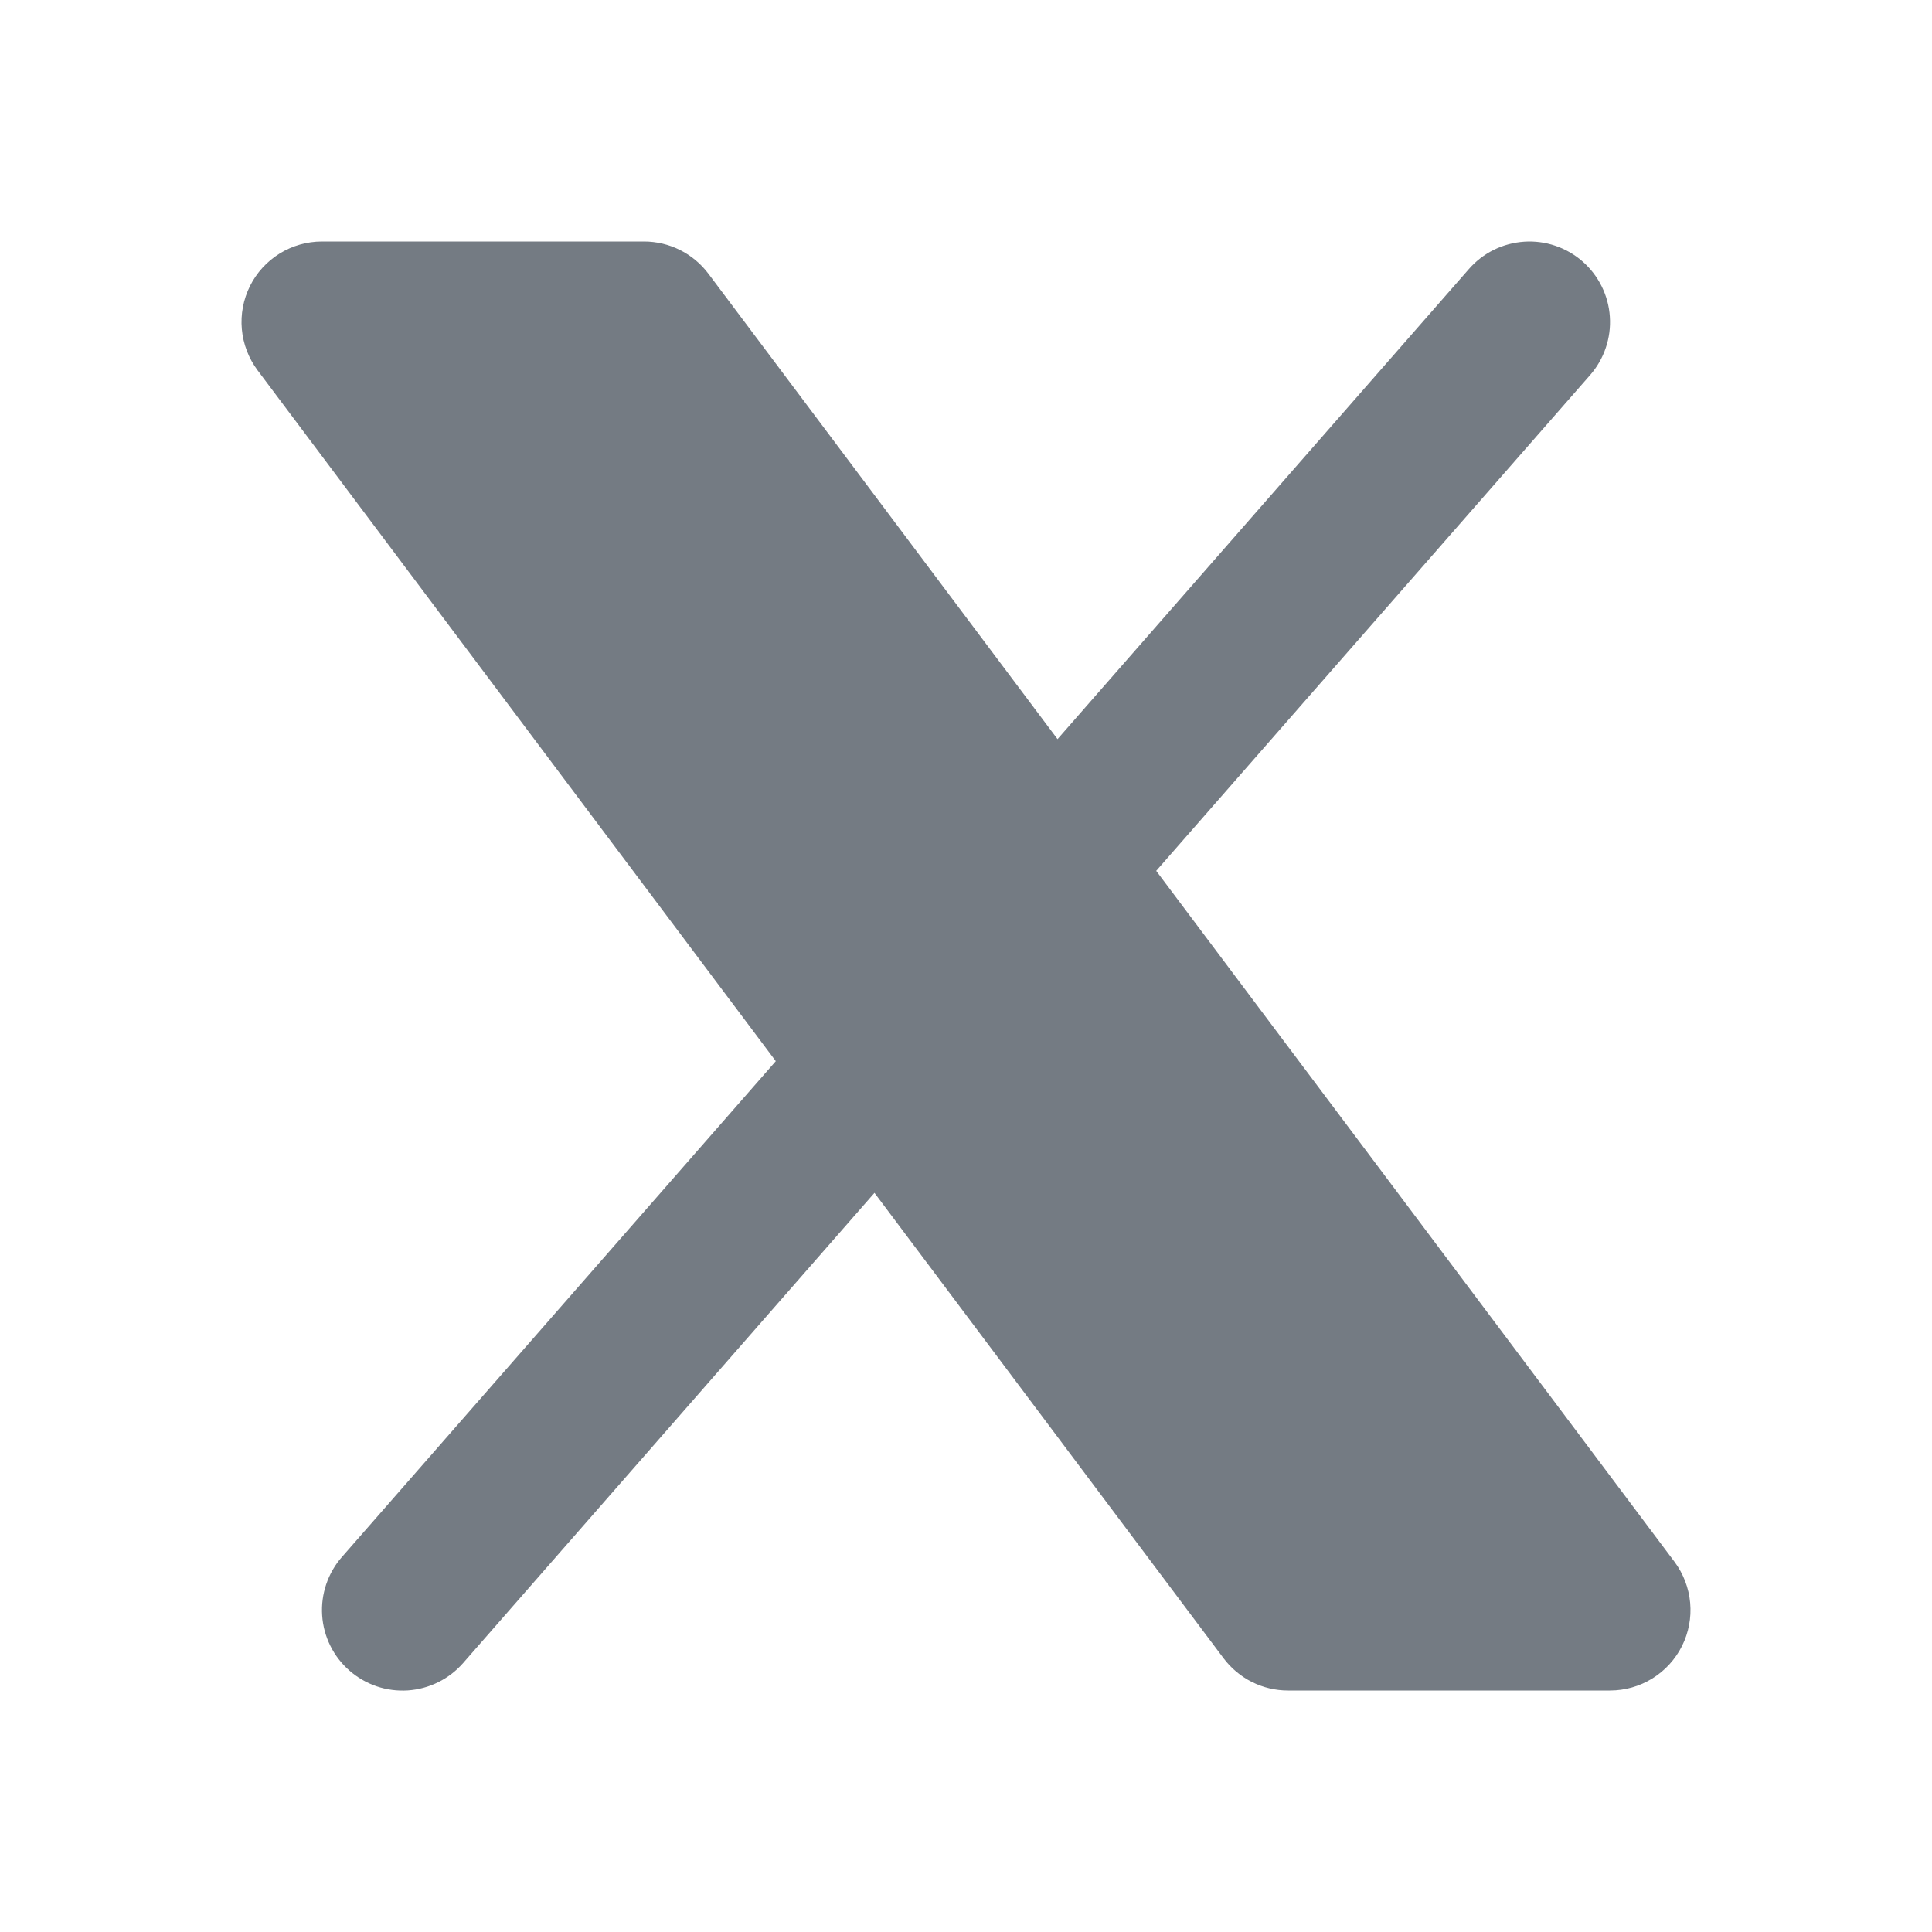 <svg width="40" height="40" viewBox="0 0 40 40" fill="none" xmlns="http://www.w3.org/2000/svg">
<g clip-path="url(#clip0_4155_5610)">
<path d="M32.922 7.765C33.066 7.6 33.176 7.409 33.246 7.201C33.316 6.994 33.345 6.775 33.33 6.556C33.316 6.338 33.258 6.124 33.161 5.928C33.064 5.732 32.929 5.557 32.764 5.412C32.599 5.268 32.408 5.158 32.2 5.088C31.993 5.018 31.774 4.989 31.555 5.004C31.337 5.019 31.123 5.076 30.927 5.173C30.731 5.27 30.556 5.405 30.412 5.57L21.895 15.303L14.667 5.667C14.511 5.46 14.31 5.292 14.079 5.176C13.847 5.06 13.592 5 13.333 5H6.667C6.357 5 6.054 5.086 5.79 5.249C5.527 5.412 5.314 5.644 5.176 5.921C5.038 6.198 4.979 6.508 5.007 6.816C5.035 7.125 5.148 7.419 5.333 7.667L16.062 21.97L7.078 32.237C6.934 32.401 6.824 32.593 6.754 32.8C6.684 33.008 6.655 33.227 6.67 33.446C6.684 33.664 6.742 33.877 6.839 34.074C6.936 34.27 7.071 34.445 7.236 34.589C7.401 34.733 7.592 34.843 7.8 34.914C8.007 34.984 8.226 35.012 8.445 34.998C8.663 34.983 8.877 34.925 9.073 34.828C9.269 34.731 9.444 34.596 9.588 34.432L18.105 24.697L25.333 34.333C25.489 34.54 25.69 34.708 25.921 34.824C26.153 34.94 26.408 35 26.667 35H33.333C33.643 35 33.946 34.914 34.21 34.751C34.473 34.588 34.686 34.355 34.824 34.079C34.962 33.802 35.021 33.492 34.993 33.184C34.965 32.875 34.852 32.581 34.667 32.333L23.938 18.03L32.922 7.765Z" fill="#747B83"/>
</g>
<defs>
<clipPath id="clip0_4155_5610">
<rect width="40" height="40" fill="white"/>
</clipPath>
</defs>
</svg>
